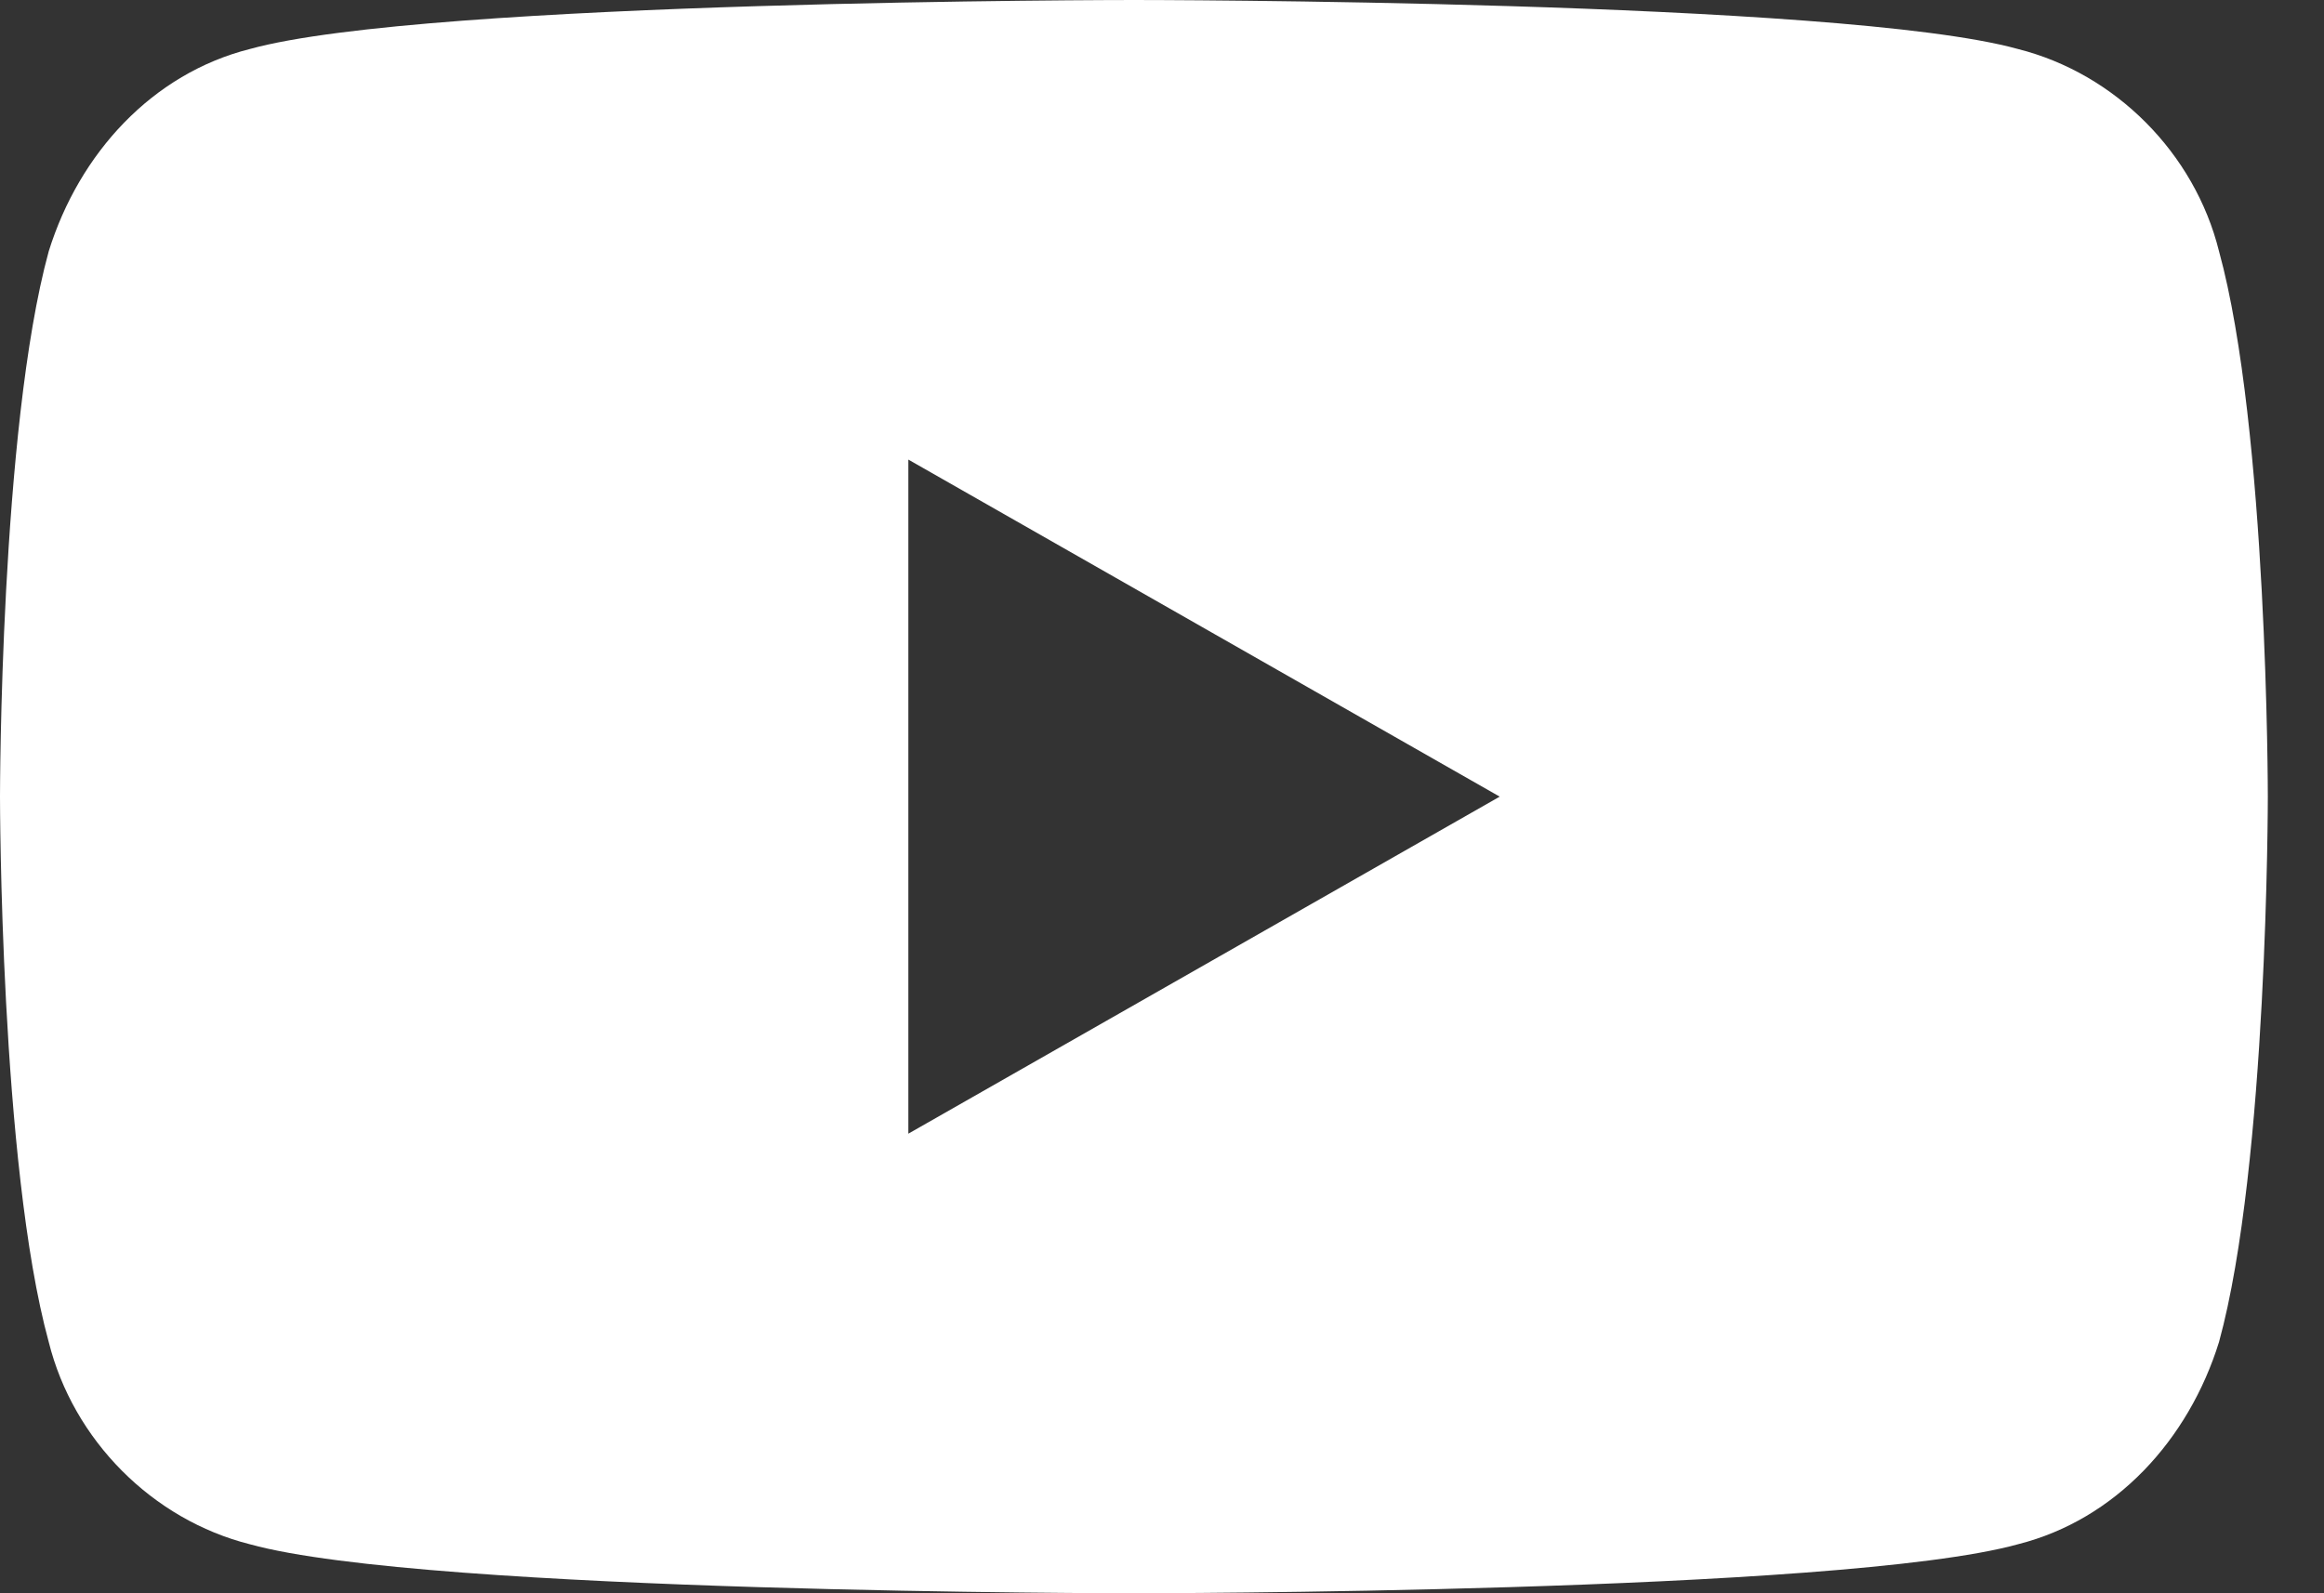 <svg width="35" height="24" viewBox="0 0 35 24" fill="none" xmlns="http://www.w3.org/2000/svg">
<rect x="0" y="0" width="35" height="24" fill="#333333" stroke="none"/>
<path d="M34.154 12C34.154 12 34.154 6.462 33.419 3.785C33.052 2.308 31.859 1.108 30.39 0.738C27.727 0 17.077 0 17.077 0C17.077 0 6.427 0 3.764 0.738C2.295 1.108 1.194 2.308 0.734 3.785C0 6.462 0 12 0 12C0 12 0 17.538 0.734 20.215C1.102 21.692 2.295 22.892 3.764 23.262C6.427 24 17.077 24 17.077 24C17.077 24 27.727 24 30.39 23.262C31.859 22.892 32.96 21.692 33.419 20.215C34.154 17.538 34.154 12 34.154 12ZM22.586 12L13.68 17.077V6.923L22.586 12Z" fill="white"/>
</svg>
